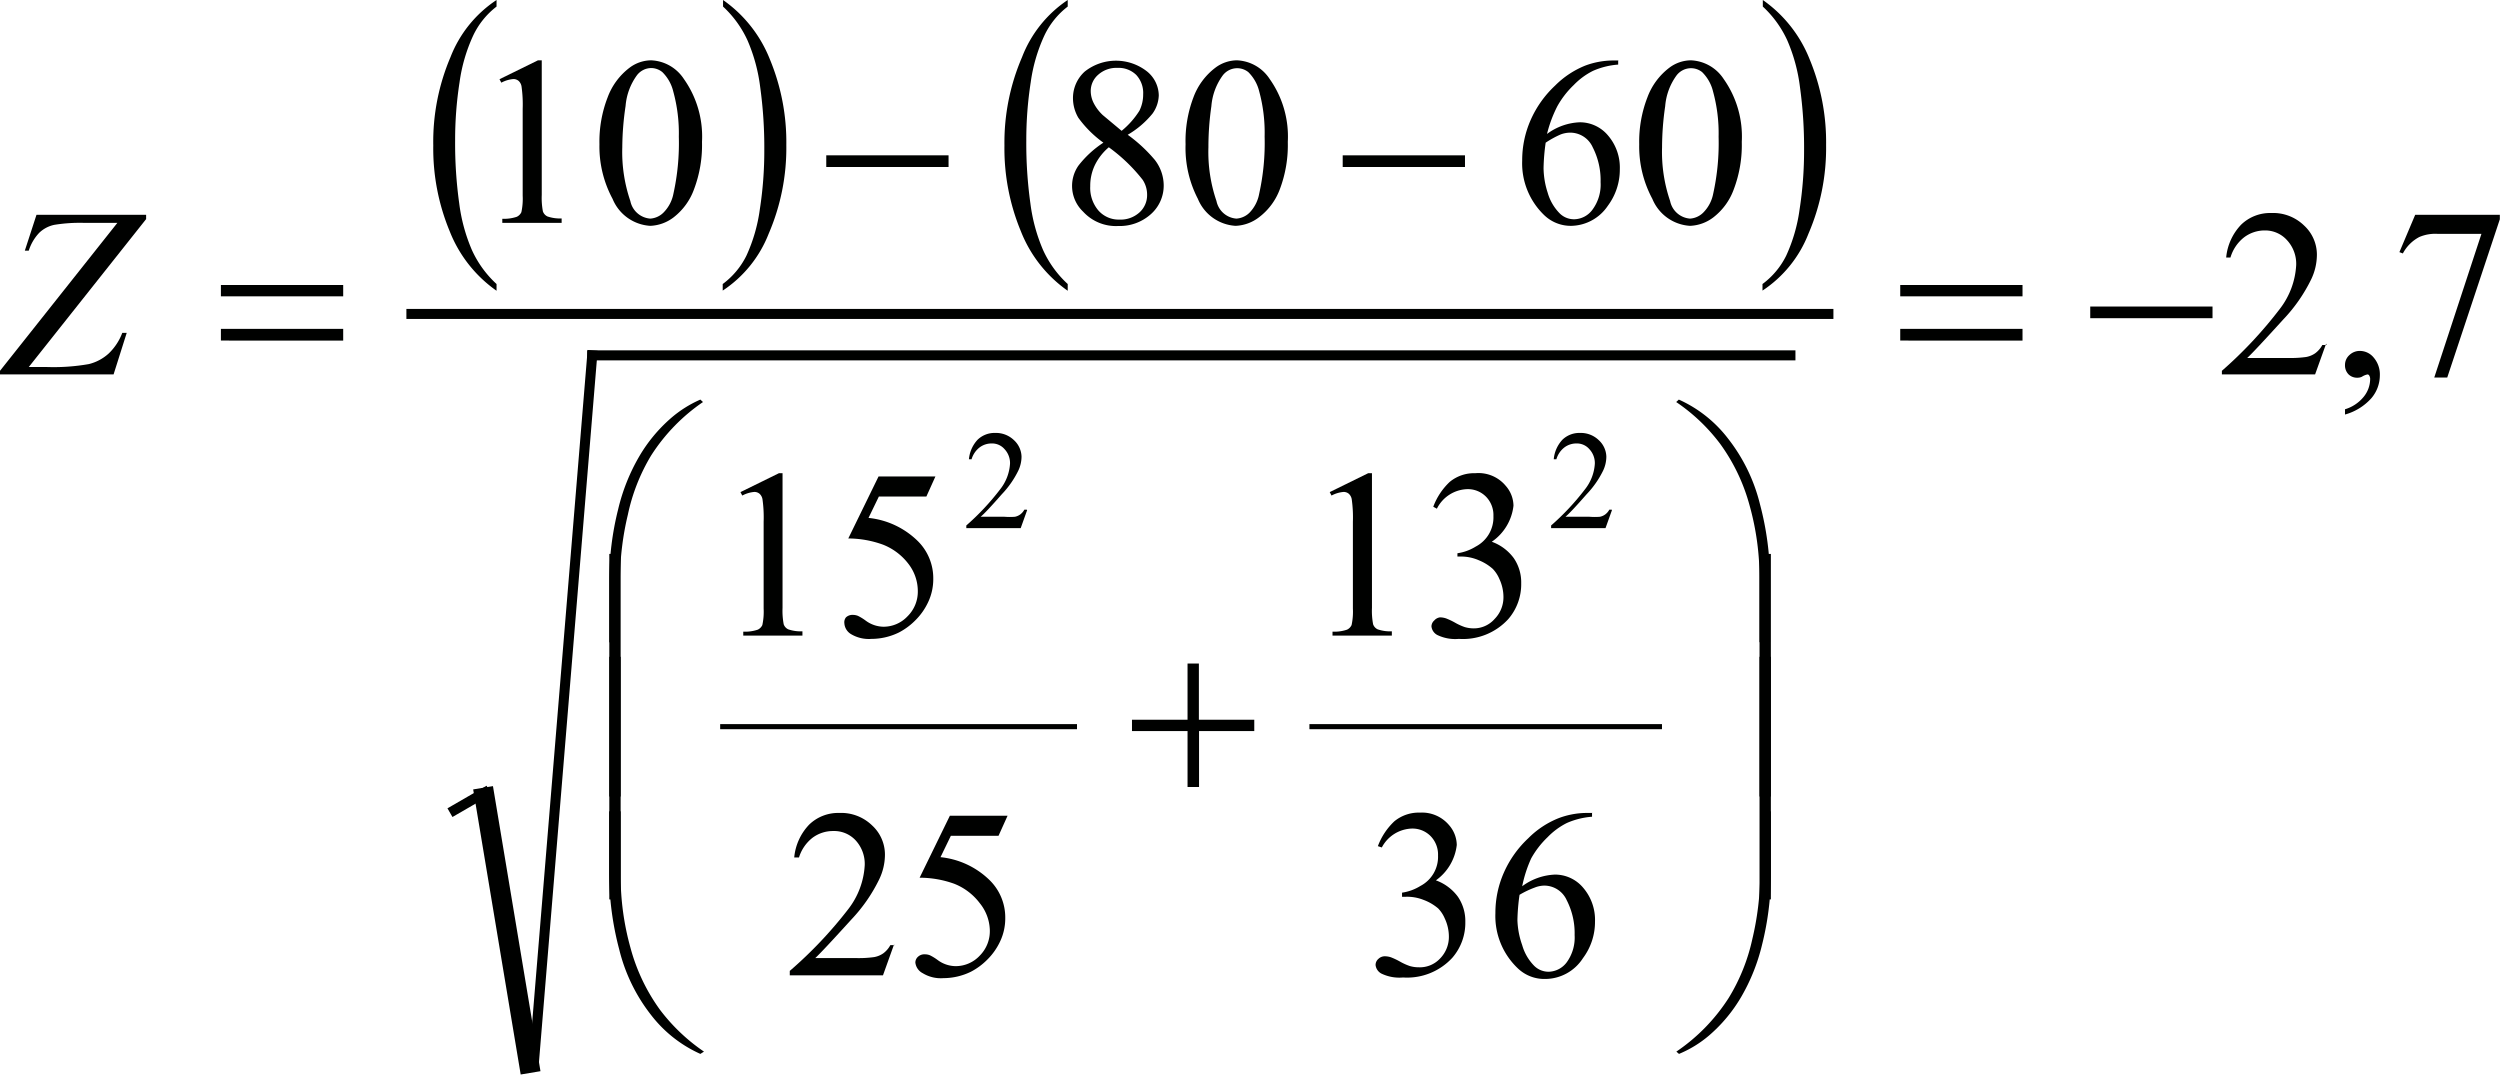 <svg id="Capa_1" data-name="Capa 1" xmlns="http://www.w3.org/2000/svg" xmlns:xlink="http://www.w3.org/1999/xlink" viewBox="0 0 152.1 65.38"><defs><style>.cls-1,.cls-4,.cls-5,.cls-6{fill:none;}.cls-2{clip-path:url(#clip-path);}.cls-3{fill:#000100;}.cls-4,.cls-5,.cls-6{stroke:#000100;stroke-linecap:square;stroke-miterlimit:10;}.cls-4{stroke-width:0.31px;}.cls-5{stroke-width:0.61px;}.cls-6{stroke-width:1.22px;}</style><clipPath id="clip-path" transform="translate(-2.39 -0.44)"><polygon class="cls-1" points="0 68.4 157.3 68.4 157.3 0 0 0 0 68.4 0 68.4"/></clipPath></defs><title>p4h4for2</title><g class="cls-2"><path class="cls-3" d="M32.6,17.72v0.41a8,8,0,0,1-2.85-3.62,13.14,13.14,0,0,1-1-5.22A13.14,13.14,0,0,1,29.8,3.91,7.36,7.36,0,0,1,32.6.44v0.4a4.82,4.82,0,0,0-1.42,1.76,10,10,0,0,0-.83,2.84A22.84,22.84,0,0,0,30.08,9a26.35,26.35,0,0,0,.25,3.82,10.47,10.47,0,0,0,.77,2.83A6.41,6.41,0,0,0,32.6,17.72Z" transform="translate(-2.39 -0.44)"/><path class="cls-3" d="M46.38,0.84V0.44a8,8,0,0,1,2.85,3.61,13.15,13.15,0,0,1,1,5.22,13.17,13.17,0,0,1-1.07,5.38,7.35,7.35,0,0,1-2.8,3.47V17.72A4.79,4.79,0,0,0,47.8,16a9.91,9.91,0,0,0,.82-2.84,23.17,23.17,0,0,0,.27-3.6,26.67,26.67,0,0,0-.25-3.82,10.32,10.32,0,0,0-.77-2.84A6.46,6.46,0,0,0,46.38.84Z" transform="translate(-2.39 -0.44)"/><path class="cls-3" d="M67.35,17.72v0.41a8,8,0,0,1-2.85-3.62,13.14,13.14,0,0,1-1-5.22,13.14,13.14,0,0,1,1.07-5.37A7.36,7.36,0,0,1,67.35.44v0.4a4.82,4.82,0,0,0-1.42,1.76,10,10,0,0,0-.83,2.84A22.84,22.84,0,0,0,64.83,9a26.35,26.35,0,0,0,.25,3.82,10.47,10.47,0,0,0,.77,2.83A6.41,6.41,0,0,0,67.35,17.72Z" transform="translate(-2.39 -0.44)"/><path class="cls-3" d="M109.64,0.84V0.44a8,8,0,0,1,2.85,3.61,13.15,13.15,0,0,1,1,5.22,13.17,13.17,0,0,1-1.07,5.38,7.35,7.35,0,0,1-2.8,3.47V17.72A4.79,4.79,0,0,0,111.06,16a9.91,9.91,0,0,0,.82-2.84,23.17,23.17,0,0,0,.27-3.6,26.67,26.67,0,0,0-.25-3.82,10.32,10.32,0,0,0-.77-2.84A6.46,6.46,0,0,0,109.64.84Z" transform="translate(-2.39 -0.44)"/><line class="cls-4" x1="43.97" y1="44.21" x2="65.37" y2="44.21"/><line class="cls-4" x1="79.82" y1="44.21" x2="100.96" y2="44.21"/><line class="cls-5" x1="27.64" y1="49.29" x2="29.49" y2="48.22"/><line class="cls-6" x1="29.49" y1="48.53" x2="32.18" y2="64.67"/><line class="cls-5" x1="32.48" y1="64.67" x2="36.03" y2="21.62"/><line class="cls-5" x1="36.03" y1="21.62" x2="108.93" y2="21.62"/><line class="cls-5" x1="25.03" y1="19.1" x2="111.24" y2="19.1"/><path class="cls-3" d="M149.33,13.51h5.15v0.27l-3.2,9.63h-0.79l2.87-8.74h-2.64a2.46,2.46,0,0,0-1.14.19,2.39,2.39,0,0,0-1,1l-0.21-.08Z" transform="translate(-2.39 -0.44)"/><path class="cls-3" d="M145.06,25.66V25.34a2.32,2.32,0,0,0,1.13-.75,1.73,1.73,0,0,0,.4-1.08,0.4,0.4,0,0,0-.06-0.23,0.13,0.13,0,0,0-.1-0.06,1,1,0,0,0-.34.14,0.59,0.59,0,0,1-.27.06,0.74,0.74,0,0,1-.55-0.21,0.78,0.78,0,0,1-.21-0.57,0.8,0.8,0,0,1,.27-0.6,0.91,0.91,0,0,1,.65-0.25,1.09,1.09,0,0,1,.83.41,1.58,1.58,0,0,1,.37,1.09,2.15,2.15,0,0,1-.51,1.37A3.34,3.34,0,0,1,145.06,25.66Z" transform="translate(-2.39 -0.44)"/><path class="cls-3" d="M143.91,21.35l-0.67,1.87h-5.67V23a25.77,25.77,0,0,0,3.52-3.76,4.78,4.78,0,0,0,1-2.67,2.12,2.12,0,0,0-.56-1.52,1.78,1.78,0,0,0-1.34-.59,2.08,2.08,0,0,0-1.27.42,2.43,2.43,0,0,0-.83,1.23h-0.26a3.34,3.34,0,0,1,.91-2,2.53,2.53,0,0,1,1.83-.71,2.7,2.7,0,0,1,2,.76,2.41,2.41,0,0,1,.78,1.79,3.49,3.49,0,0,1-.34,1.47,9.71,9.71,0,0,1-1.7,2.45q-1.77,1.95-2.2,2.35h2.51a6.8,6.8,0,0,0,1.07-.06,1.39,1.39,0,0,0,.56-0.23,1.52,1.52,0,0,0,.43-0.5h0.26Z" transform="translate(-2.39 -0.44)"/><path class="cls-3" d="M86.22,51.92a4,4,0,0,1,1-1.51,2.33,2.33,0,0,1,1.56-.53,2.15,2.15,0,0,1,1.77.76,1.87,1.87,0,0,1,.47,1.21A3.07,3.07,0,0,1,89.75,54a2.87,2.87,0,0,1,1.34,1,2.62,2.62,0,0,1,.45,1.53,3.24,3.24,0,0,1-.79,2.18,3.74,3.74,0,0,1-3,1.2,2.51,2.51,0,0,1-1.32-.24,0.67,0.67,0,0,1-.35-0.52,0.49,0.49,0,0,1,.17-0.37,0.56,0.56,0,0,1,.4-0.16,1.22,1.22,0,0,1,.36.06,4.3,4.3,0,0,1,.55.26,3.52,3.52,0,0,0,.59.27,1.93,1.93,0,0,0,.56.08A1.68,1.68,0,0,0,90,58.76a1.88,1.88,0,0,0,.54-1.34,2.6,2.6,0,0,0-.25-1.1,2,2,0,0,0-.4-0.61A2.94,2.94,0,0,0,89,55.19,2.68,2.68,0,0,0,87.92,55H87.69V54.75a2.91,2.91,0,0,0,1.12-.41,2,2,0,0,0,1.07-1.85,1.61,1.61,0,0,0-.46-1.19,1.55,1.55,0,0,0-1.14-.45A2.14,2.14,0,0,0,86.46,52Z" transform="translate(-2.39 -0.44)"/><path class="cls-3" d="M99.25,49.87v0.26a4.66,4.66,0,0,0-1.53.38,4.3,4.3,0,0,0-1.17.86,5.46,5.46,0,0,0-1,1.29A7.75,7.75,0,0,0,95,54.36a3.58,3.58,0,0,1,2-.71,2.23,2.23,0,0,1,1.71.8,3,3,0,0,1,.72,2.06,3.68,3.68,0,0,1-.73,2.22A2.74,2.74,0,0,1,96.39,60a2.33,2.33,0,0,1-1.67-.66A4.38,4.38,0,0,1,93.37,56a6.06,6.06,0,0,1,.52-2.48,6.38,6.38,0,0,1,1.48-2.08,5.44,5.44,0,0,1,1.84-1.22,4.88,4.88,0,0,1,1.64-.32h0.41Zm-4.41,5a12.5,12.5,0,0,0-.13,1.56A5,5,0,0,0,95,57.94a2.92,2.92,0,0,0,.75,1.28,1.24,1.24,0,0,0,.88.34A1.41,1.41,0,0,0,97.7,59a2.56,2.56,0,0,0,.49-1.67,4.4,4.4,0,0,0-.48-2.12,1.5,1.5,0,0,0-1.37-.89,1.65,1.65,0,0,0-.58.12A5.58,5.58,0,0,0,94.84,54.88Z" transform="translate(-2.39 -0.44)"/><path class="cls-3" d="M83.29,30.38l2.34-1.15h0.23v8.19a4.4,4.4,0,0,0,.07,1,0.53,0.53,0,0,0,.28.31,2.37,2.37,0,0,0,.86.12v0.26H83.46V38.87a2.42,2.42,0,0,0,.88-0.12,0.58,0.58,0,0,0,.28-0.28,3.83,3.83,0,0,0,.08-1V32.18a7.82,7.82,0,0,0-.07-1.36,0.58,0.58,0,0,0-.18-0.34,0.48,0.48,0,0,0-.32-0.11,1.87,1.87,0,0,0-.73.22Z" transform="translate(-2.39 -0.44)"/><path class="cls-3" d="M89.59,31.27a4,4,0,0,1,1-1.51,2.33,2.33,0,0,1,1.56-.53A2.15,2.15,0,0,1,94,30a1.86,1.86,0,0,1,.47,1.21,3.07,3.07,0,0,1-1.32,2.19,2.86,2.86,0,0,1,1.34,1,2.61,2.61,0,0,1,.45,1.53,3.24,3.24,0,0,1-.79,2.18,3.74,3.74,0,0,1-3,1.2,2.5,2.5,0,0,1-1.32-.24,0.67,0.67,0,0,1-.35-0.52,0.49,0.49,0,0,1,.17-0.36A0.56,0.56,0,0,1,90,38a1.22,1.22,0,0,1,.36.06,4.2,4.2,0,0,1,.55.26,3.42,3.42,0,0,0,.59.27,1.93,1.93,0,0,0,.56.08,1.68,1.68,0,0,0,1.26-.57,1.88,1.88,0,0,0,.54-1.34,2.6,2.6,0,0,0-.25-1.1,2,2,0,0,0-.4-0.61,2.93,2.93,0,0,0-.84-0.52,2.69,2.69,0,0,0-1.08-.23H91.06V34.1a2.91,2.91,0,0,0,1.12-.41,2,2,0,0,0,1.07-1.85,1.6,1.6,0,0,0-.46-1.19,1.55,1.55,0,0,0-1.14-.45,2.14,2.14,0,0,0-1.84,1.19Z" transform="translate(-2.39 -0.44)"/><path class="cls-3" d="M56.78,57.91l-0.67,1.87H50.44V59.51A25.72,25.72,0,0,0,54,55.75a4.79,4.79,0,0,0,1-2.67,2.12,2.12,0,0,0-.56-1.52A1.78,1.78,0,0,0,53.08,51a2.08,2.08,0,0,0-1.27.42A2.43,2.43,0,0,0,51,52.61H50.71a3.34,3.34,0,0,1,.91-2,2.53,2.53,0,0,1,1.83-.71,2.7,2.7,0,0,1,2,.76,2.41,2.41,0,0,1,.78,1.79,3.49,3.49,0,0,1-.34,1.47,9.74,9.74,0,0,1-1.7,2.46q-1.77,1.95-2.2,2.35h2.51a6.82,6.82,0,0,0,1.07-.06,1.4,1.4,0,0,0,.56-0.23,1.52,1.52,0,0,0,.43-0.5h0.26Z" transform="translate(-2.39 -0.44)"/><path class="cls-3" d="M63.69,50.07l-0.55,1.22H60.24l-0.63,1.3a5,5,0,0,1,3,1.41,3.18,3.18,0,0,1,.94,2.29,3.27,3.27,0,0,1-.31,1.42,3.82,3.82,0,0,1-.78,1.11,4,4,0,0,1-1,.74,3.82,3.82,0,0,1-1.67.39,2.11,2.11,0,0,1-1.26-.3A0.83,0.83,0,0,1,58.08,59a0.48,0.48,0,0,1,.16-0.35,0.57,0.57,0,0,1,.41-0.15,0.84,0.84,0,0,1,.32.06,3.12,3.12,0,0,1,.47.29,1.86,1.86,0,0,0,1.08.37A2,2,0,0,0,62,58.58,2.11,2.11,0,0,0,62.61,57,2.72,2.72,0,0,0,62,55.39a3.6,3.6,0,0,0-1.55-1.18,6.21,6.21,0,0,0-2.11-.37l1.84-3.77h3.45Z" transform="translate(-2.39 -0.44)"/><path class="cls-3" d="M47.44,30.38l2.34-1.15H50v8.19a4.4,4.4,0,0,0,.07,1,0.53,0.53,0,0,0,.28.31,2.37,2.37,0,0,0,.86.12v0.26H47.61V38.87a2.42,2.42,0,0,0,.88-0.12,0.58,0.58,0,0,0,.28-0.28,3.83,3.83,0,0,0,.08-1V32.18a7.82,7.82,0,0,0-.07-1.36,0.58,0.58,0,0,0-.18-0.34,0.48,0.48,0,0,0-.32-0.11,1.87,1.87,0,0,0-.73.22Z" transform="translate(-2.39 -0.44)"/><path class="cls-3" d="M59.3,29.43l-0.55,1.22H55.86l-0.63,1.3a5,5,0,0,1,3,1.41,3.18,3.18,0,0,1,.94,2.29,3.27,3.27,0,0,1-.31,1.42,3.82,3.82,0,0,1-.78,1.11,4,4,0,0,1-1,.74,3.81,3.81,0,0,1-1.67.39,2.11,2.11,0,0,1-1.26-.3,0.83,0.83,0,0,1-.39-0.66A0.47,0.47,0,0,1,53.86,38a0.57,0.57,0,0,1,.41-0.15,0.84,0.84,0,0,1,.32.06,3,3,0,0,1,.47.29,1.86,1.86,0,0,0,1.08.37,2,2,0,0,0,1.46-.63,2.11,2.11,0,0,0,.63-1.54,2.72,2.72,0,0,0-.56-1.64,3.6,3.6,0,0,0-1.55-1.18A6.24,6.24,0,0,0,54,33.2l1.84-3.77H59.3Z" transform="translate(-2.39 -0.44)"/><path class="cls-3" d="M100.84,4.11V4.37a4.64,4.64,0,0,0-1.53.38,4.28,4.28,0,0,0-1.17.86,5.45,5.45,0,0,0-1,1.29,7.76,7.76,0,0,0-.63,1.69,3.57,3.57,0,0,1,2-.71,2.23,2.23,0,0,1,1.71.8,3,3,0,0,1,.72,2.06,3.68,3.68,0,0,1-.73,2.22A2.74,2.74,0,0,1,98,14.18a2.33,2.33,0,0,1-1.67-.66A4.37,4.37,0,0,1,95,10.21a6.07,6.07,0,0,1,.52-2.48A6.4,6.4,0,0,1,97,5.65a5.46,5.46,0,0,1,1.84-1.22,4.89,4.89,0,0,1,1.64-.31h0.41Zm-4.41,5a12.49,12.49,0,0,0-.13,1.56,5,5,0,0,0,.25,1.49,2.93,2.93,0,0,0,.75,1.28,1.24,1.24,0,0,0,.88.34,1.41,1.41,0,0,0,1.1-.59,2.56,2.56,0,0,0,.49-1.67,4.4,4.4,0,0,0-.48-2.12,1.5,1.5,0,0,0-1.37-.89,1.67,1.67,0,0,0-.58.11A5.65,5.65,0,0,0,96.43,9.12Z" transform="translate(-2.39 -0.44)"/><path class="cls-3" d="M102.12,9.22a7.45,7.45,0,0,1,.5-2.86,4,4,0,0,1,1.32-1.79,2.21,2.21,0,0,1,1.32-.46,2.5,2.5,0,0,1,2,1.14,6.06,6.06,0,0,1,1.1,3.82,7.6,7.6,0,0,1-.48,2.87,3.79,3.79,0,0,1-1.23,1.71,2.5,2.5,0,0,1-1.44.53,2.65,2.65,0,0,1-2.29-1.64A6.72,6.72,0,0,1,102.12,9.22Zm1.39,0.18a9.21,9.21,0,0,0,.49,3.27,1.34,1.34,0,0,0,1.21,1.07,1.25,1.25,0,0,0,.79-0.35,2.22,2.22,0,0,0,.62-1.16,14.28,14.28,0,0,0,.33-3.47A9.59,9.59,0,0,0,106.61,6a2.46,2.46,0,0,0-.66-1.17,1.08,1.08,0,0,0-.7-0.24,1.11,1.11,0,0,0-.86.44,3.67,3.67,0,0,0-.69,1.87A17.51,17.51,0,0,0,103.51,9.4Z" transform="translate(-2.39 -0.44)"/><path class="cls-3" d="M69.52,9.12A6.69,6.69,0,0,1,68,7.61a2.35,2.35,0,0,1-.33-1.19,2.17,2.17,0,0,1,.72-1.63,3.06,3.06,0,0,1,3.79,0,1.91,1.91,0,0,1,.71,1.45,2,2,0,0,1-.38,1.11A5.56,5.56,0,0,1,71,8.64a9.09,9.09,0,0,1,1.65,1.53,2.55,2.55,0,0,1,.54,1.54,2.32,2.32,0,0,1-.77,1.75,2.84,2.84,0,0,1-2,.73,2.7,2.7,0,0,1-2.13-.87A2.16,2.16,0,0,1,68,10.52,6.21,6.21,0,0,1,69.52,9.12ZM69.85,9.4A3.35,3.35,0,0,0,69,10.49a2.92,2.92,0,0,0-.28,1.28,2.12,2.12,0,0,0,.5,1.48,1.64,1.64,0,0,0,1.27.55,1.71,1.71,0,0,0,1.23-.44,1.41,1.41,0,0,0,.46-1.06,1.64,1.64,0,0,0-.27-0.92A10.19,10.19,0,0,0,69.85,9.4Zm0.78-1a5.07,5.07,0,0,0,1.08-1.22,2.21,2.21,0,0,0,.23-1,1.61,1.61,0,0,0-.42-1.18,1.53,1.53,0,0,0-1.14-.43,1.66,1.66,0,0,0-1.18.42,1.31,1.31,0,0,0-.45,1,1.64,1.64,0,0,0,.19.74,2.65,2.65,0,0,0,.54.71Z" transform="translate(-2.39 -0.44)"/><path class="cls-3" d="M74.52,9.22A7.45,7.45,0,0,1,75,6.36a4,4,0,0,1,1.32-1.79,2.21,2.21,0,0,1,1.32-.46,2.5,2.5,0,0,1,2,1.14,6.06,6.06,0,0,1,1.1,3.82,7.6,7.6,0,0,1-.48,2.87A3.79,3.79,0,0,1,79,13.65a2.5,2.5,0,0,1-1.44.53,2.65,2.65,0,0,1-2.29-1.64A6.72,6.72,0,0,1,74.52,9.22ZM75.91,9.4a9.21,9.21,0,0,0,.49,3.27,1.34,1.34,0,0,0,1.21,1.07,1.25,1.25,0,0,0,.79-0.35A2.22,2.22,0,0,0,79,12.22a14.28,14.28,0,0,0,.33-3.47A9.59,9.59,0,0,0,79,6a2.46,2.46,0,0,0-.66-1.17,1.08,1.08,0,0,0-.7-0.24,1.11,1.11,0,0,0-.86.44,3.67,3.67,0,0,0-.69,1.87A17.51,17.51,0,0,0,75.91,9.4Z" transform="translate(-2.39 -0.44)"/><path class="cls-3" d="M32.78,5.26l2.34-1.15h0.23V12.3a4.4,4.4,0,0,0,.07,1,0.53,0.53,0,0,0,.28.31,2.37,2.37,0,0,0,.86.12V14H32.95V13.75a2.42,2.42,0,0,0,.88-0.12,0.58,0.58,0,0,0,.28-0.28,3.83,3.83,0,0,0,.08-1V7.06a7.82,7.82,0,0,0-.07-1.36,0.58,0.58,0,0,0-.18-0.34,0.48,0.48,0,0,0-.32-0.11,1.87,1.87,0,0,0-.73.22Z" transform="translate(-2.39 -0.44)"/><path class="cls-3" d="M38.86,9.22a7.45,7.45,0,0,1,.5-2.86,4,4,0,0,1,1.32-1.79A2.21,2.21,0,0,1,42,4.11a2.5,2.5,0,0,1,2,1.14,6.06,6.06,0,0,1,1.1,3.82,7.6,7.6,0,0,1-.48,2.87,3.79,3.79,0,0,1-1.23,1.71,2.5,2.5,0,0,1-1.44.53,2.65,2.65,0,0,1-2.29-1.64A6.72,6.72,0,0,1,38.86,9.22ZM40.25,9.4a9.21,9.21,0,0,0,.49,3.27,1.34,1.34,0,0,0,1.21,1.07,1.25,1.25,0,0,0,.79-0.35,2.22,2.22,0,0,0,.62-1.16,14.28,14.28,0,0,0,.33-3.47A9.59,9.59,0,0,0,43.35,6a2.46,2.46,0,0,0-.66-1.17A1.08,1.08,0,0,0,42,4.58a1.11,1.11,0,0,0-.86.44,3.67,3.67,0,0,0-.69,1.87A17.51,17.51,0,0,0,40.25,9.4Z" transform="translate(-2.39 -0.44)"/><path class="cls-3" d="M100.46,31.48l-0.39,1.09H96.76V32.41a15,15,0,0,0,2.06-2.2,2.79,2.79,0,0,0,.6-1.56,1.24,1.24,0,0,0-.33-0.88,1,1,0,0,0-.78-0.35,1.21,1.21,0,0,0-.74.24,1.42,1.42,0,0,0-.49.72H96.92a2,2,0,0,1,.53-1.19,1.48,1.48,0,0,1,1.07-.41,1.57,1.57,0,0,1,1.14.44,1.41,1.41,0,0,1,.46,1,2,2,0,0,1-.2.86,5.68,5.68,0,0,1-1,1.43q-1,1.14-1.29,1.37H99.1a4,4,0,0,0,.63,0,0.82,0.82,0,0,0,.32-0.14,0.89,0.89,0,0,0,.25-0.29h0.15Z" transform="translate(-2.39 -0.44)"/><path class="cls-3" d="M64.88,31.48l-0.39,1.09H61.18V32.41a15,15,0,0,0,2.06-2.2,2.79,2.79,0,0,0,.6-1.56,1.24,1.24,0,0,0-.33-0.88,1,1,0,0,0-.78-0.35,1.21,1.21,0,0,0-.74.24,1.42,1.42,0,0,0-.49.72H61.34a2,2,0,0,1,.53-1.19,1.48,1.48,0,0,1,1.07-.41,1.57,1.57,0,0,1,1.14.44,1.41,1.41,0,0,1,.46,1,2,2,0,0,1-.2.86,5.68,5.68,0,0,1-1,1.43q-1,1.14-1.29,1.37h1.46a4,4,0,0,0,.63,0,0.82,0.82,0,0,0,.32-0.14,0.89,0.89,0,0,0,.25-0.29h0.15Z" transform="translate(-2.39 -0.44)"/><path class="cls-3" d="M129.61,19.09H137V19.8h-7.44V19.09Z" transform="translate(-2.39 -0.44)"/><path class="cls-3" d="M118,17.78h7.44v0.69H118V17.78Zm0,2.67h7.44v0.71H118V20.45Z" transform="translate(-2.39 -0.44)"/><path class="cls-3" d="M110.13,55.16h-0.69V40.4h0.69V55.16Z" transform="translate(-2.39 -0.44)"/><path class="cls-3" d="M110.13,48.9h-0.69V34.14h0.69V48.9Z" transform="translate(-2.39 -0.44)"/><path class="cls-3" d="M110.13,49.8v3.77a17.68,17.68,0,0,1-.53,4.32,11.73,11.73,0,0,1-1.28,3.21,9.23,9.23,0,0,1-1.94,2.33,6.85,6.85,0,0,1-1.84,1.13l-0.16-.14a11.3,11.3,0,0,0,3.18-3.26A11.53,11.53,0,0,0,109,57.58a17.54,17.54,0,0,0,.48-3.87V49.8h0.69Z" transform="translate(-2.39 -0.44)"/><path class="cls-3" d="M110.13,39.51h-0.69V35.61a16.34,16.34,0,0,0-.6-4.4,11.45,11.45,0,0,0-1.79-3.76,11.16,11.16,0,0,0-2.68-2.55l0.16-.15a7.8,7.8,0,0,1,3,2.38,10.55,10.55,0,0,1,1.94,4,18.26,18.26,0,0,1,.61,4.62v3.76Z" transform="translate(-2.39 -0.44)"/><path class="cls-3" d="M40.14,55.16H39.46V40.4h0.69V55.16Z" transform="translate(-2.39 -0.44)"/><path class="cls-3" d="M40.14,48.9H39.46V34.14h0.69V48.9Z" transform="translate(-2.39 -0.44)"/><path class="cls-3" d="M39.46,49.8h0.69v3.91a16.24,16.24,0,0,0,.6,4.4,11.49,11.49,0,0,0,1.79,3.76,11.34,11.34,0,0,0,2.68,2.55L45,64.56a7.82,7.82,0,0,1-3-2.37,10.51,10.51,0,0,1-1.94-4,18.28,18.28,0,0,1-.61-4.62V49.8Z" transform="translate(-2.39 -0.44)"/><path class="cls-3" d="M39.46,39.51V35.75A17.77,17.77,0,0,1,40,31.42a11.73,11.73,0,0,1,1.28-3.21,9.31,9.31,0,0,1,1.93-2.33A7.06,7.06,0,0,1,45,24.75l0.16,0.15A11.32,11.32,0,0,0,42,28.16a11.61,11.61,0,0,0-1.41,3.59,17.38,17.38,0,0,0-.48,3.86v3.91H39.46Z" transform="translate(-2.39 -0.44)"/><path class="cls-3" d="M74.64,40.81h0.69v3.42h3.37v0.69H75.34v3.4H74.64v-3.4H71.26V44.23h3.38V40.81Z" transform="translate(-2.39 -0.44)"/><path class="cls-3" d="M84.08,9.89h7.44V10.6H84.08V9.89Z" transform="translate(-2.39 -0.44)"/><path class="cls-3" d="M52.66,9.89H60.1V10.6H52.66V9.89Z" transform="translate(-2.39 -0.44)"/><path class="cls-3" d="M15.83,17.78h7.44v0.69H15.83V17.78Zm0,2.67h7.44v0.71H15.83V20.45Z" transform="translate(-2.39 -0.44)"/><path class="cls-3" d="M4.61,13.51h6.67v0.26l-7.14,9H5.26a12.35,12.35,0,0,0,2.54-.18A2.78,2.78,0,0,0,9,21.95a3.39,3.39,0,0,0,.83-1.26h0.27L9.3,23.22H2.39V23l7.14-9h-2a9.7,9.7,0,0,0-1.84.12,1.88,1.88,0,0,0-.91.48,2.79,2.79,0,0,0-.64,1.09H3.9Z" transform="translate(-2.39 -0.44)"/></g></svg>